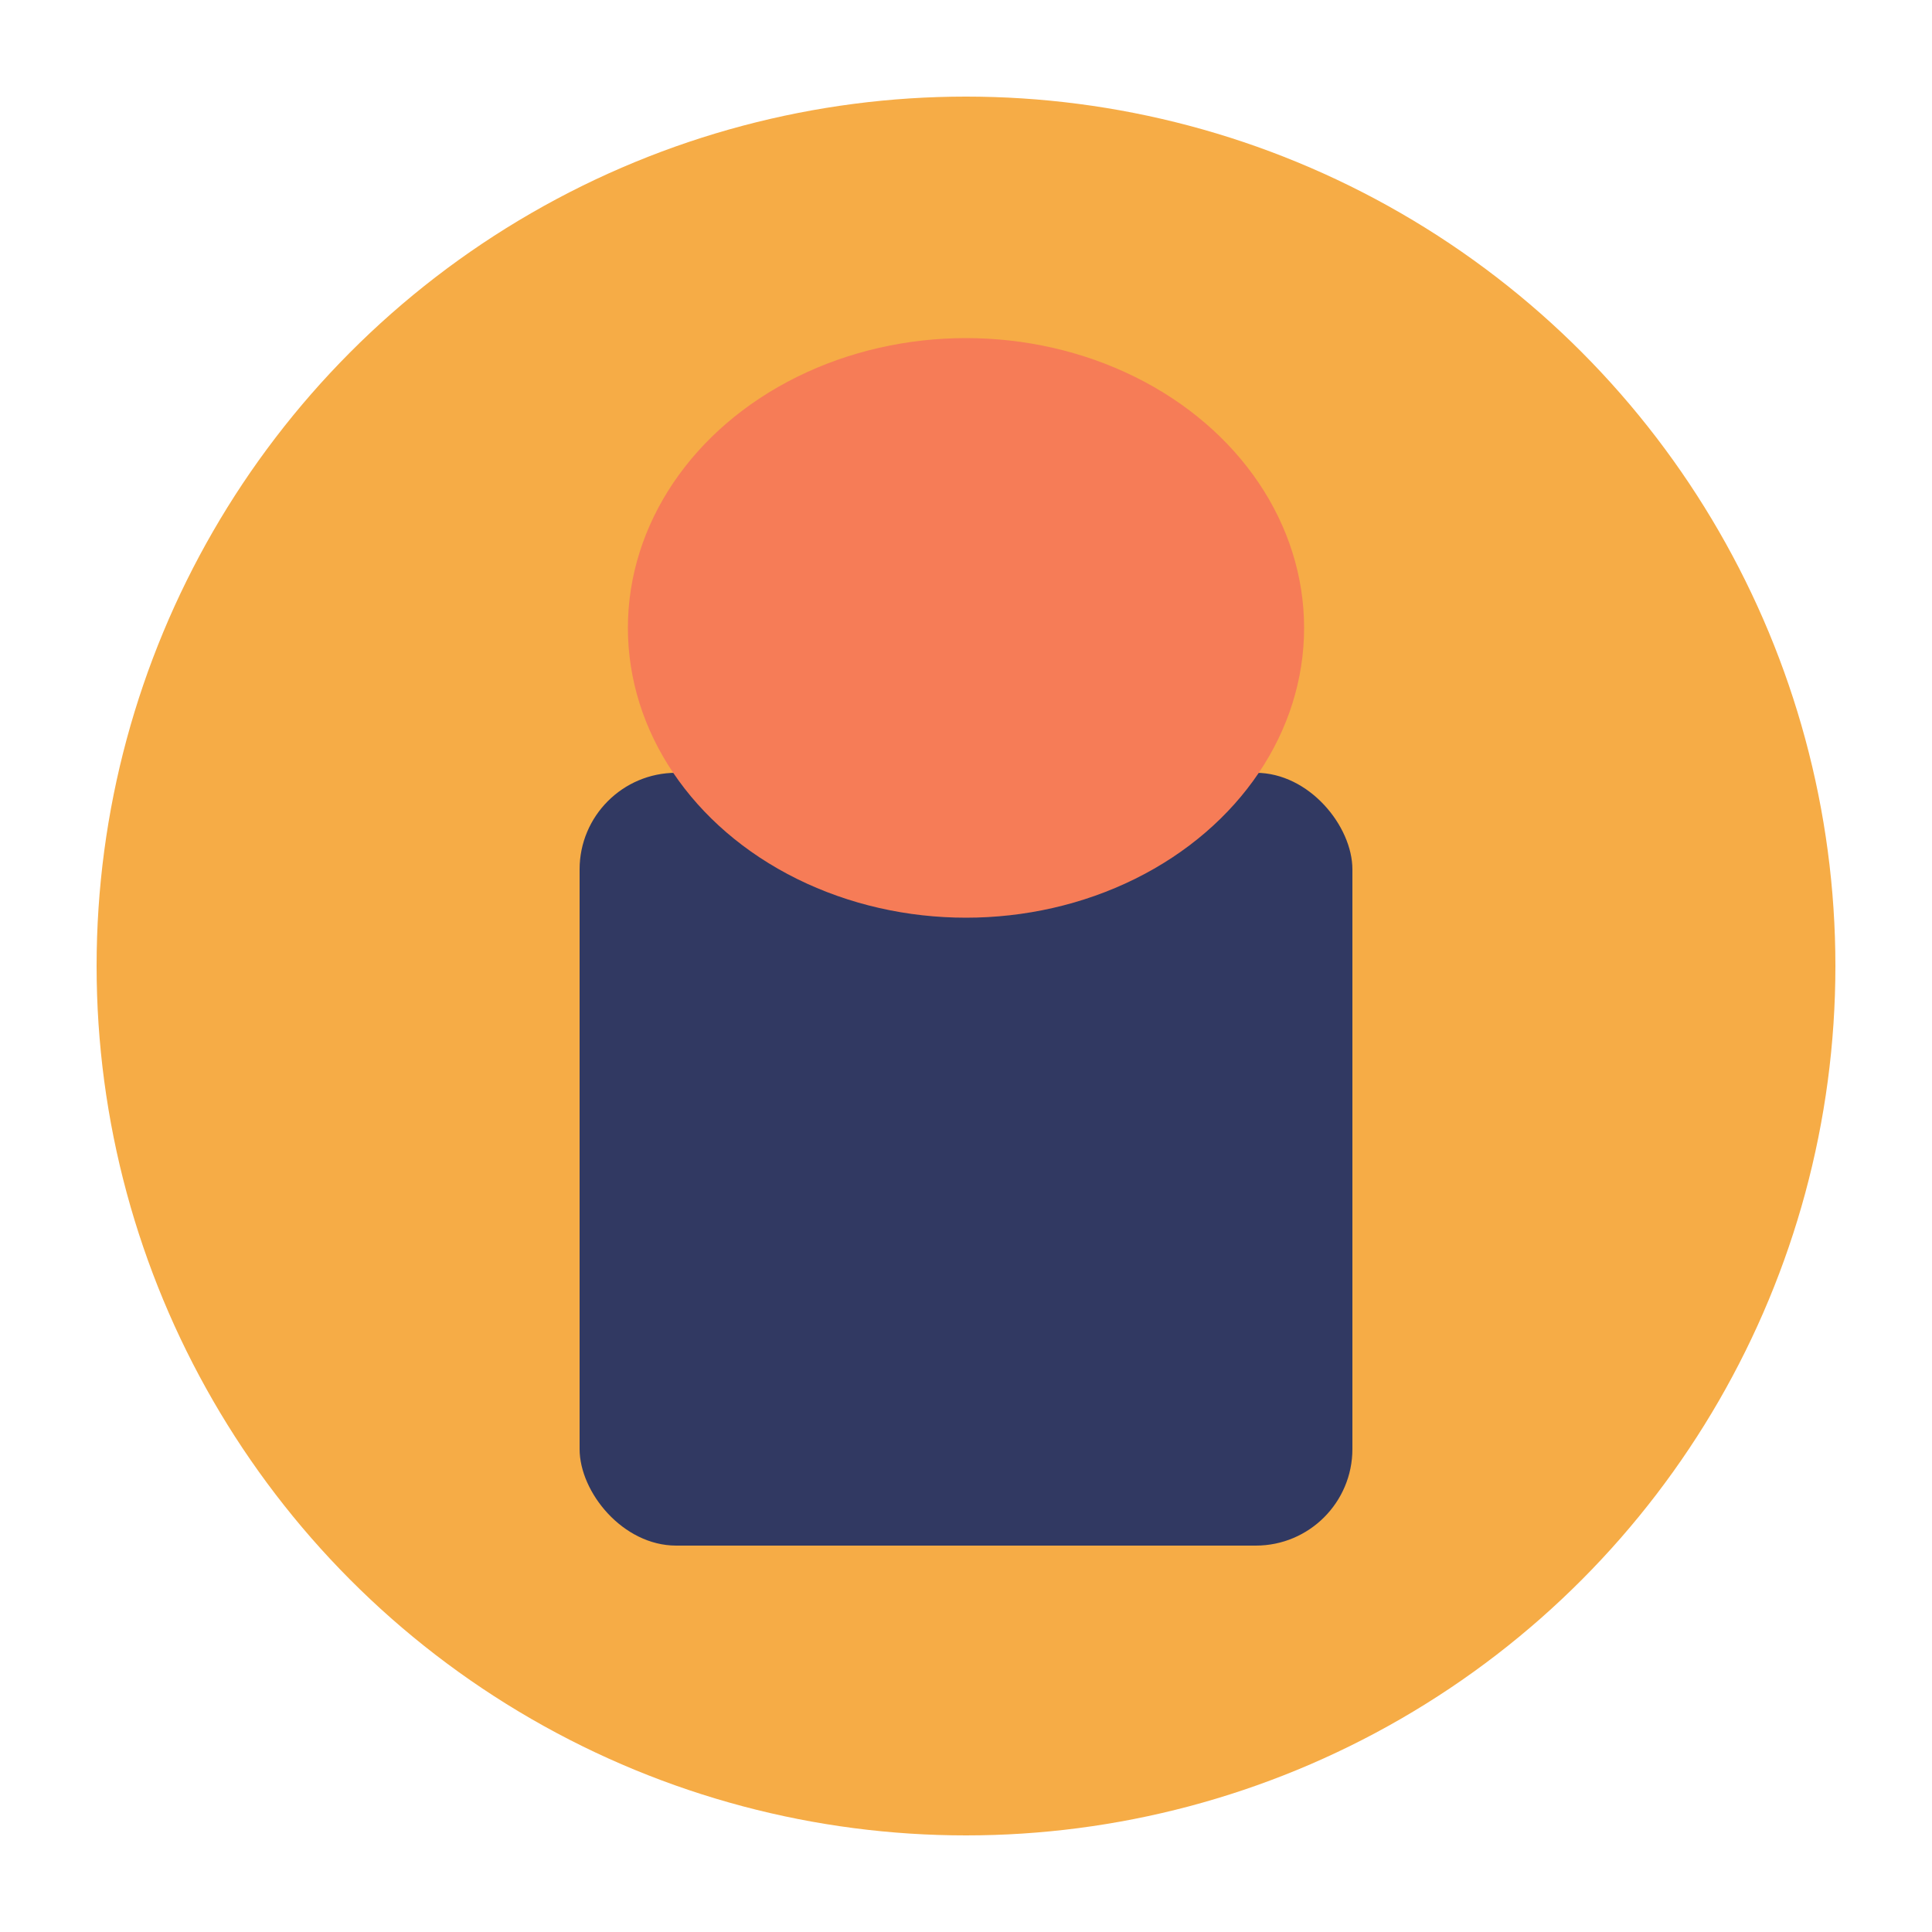 <?xml version="1.0" encoding="UTF-8"?>
<svg width="16" height="16" viewBox="0 0 200 200" version="1.1" xmlns="http://www.w3.org/2000/svg">
  <!-- Circle background -->
  <circle cx="100" cy="100" r="90" fill="#f6ac46" />
  
  <!-- Moka pot simplified -->
  <rect x="60" y="80" width="80" height="80" rx="10" fill="#313962" />
  <ellipse cx="100" cy="65" rx="35" ry="30" fill="#f67c57" />
</svg> 